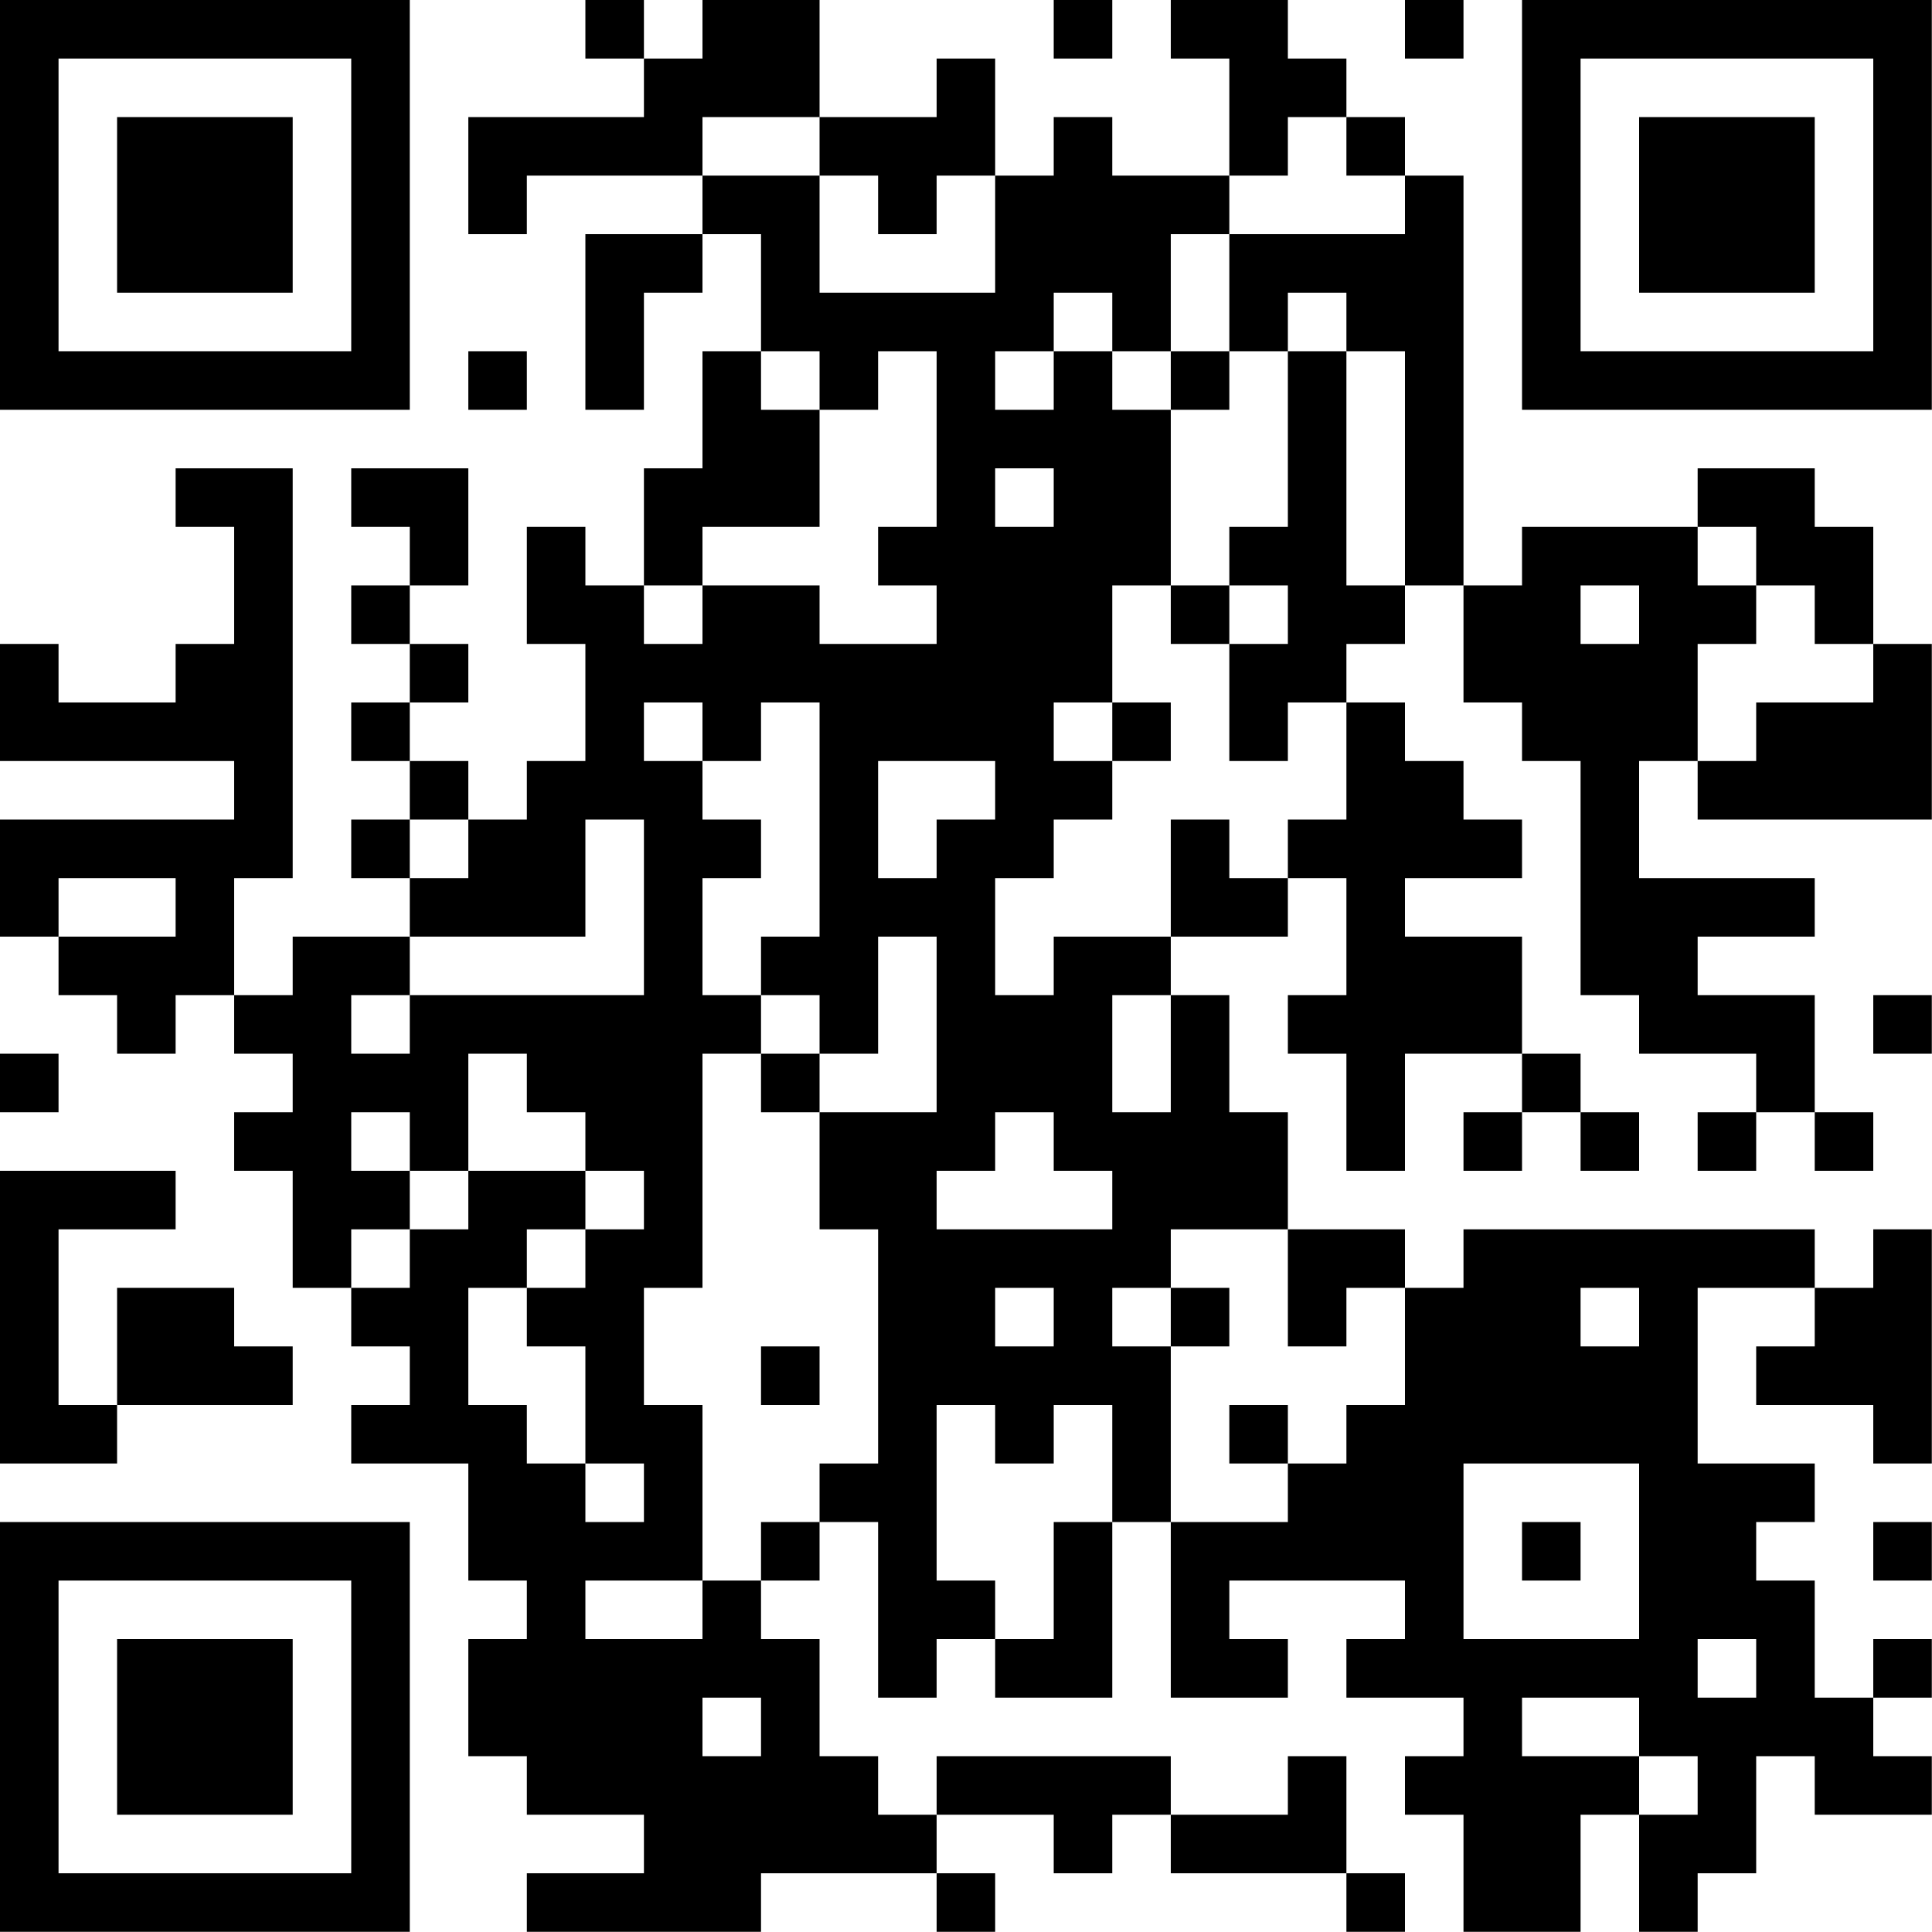 <?xml version="1.0" encoding="UTF-8"?>
<svg xmlns="http://www.w3.org/2000/svg" version="1.1" width="100" height="100" viewBox="0 0 100 100"><rect x="0" y="0" width="100" height="100" fill="#ffffff"/><g transform="scale(3.03)"><g transform="translate(0,0)"><path fill-rule="evenodd" d="M10 0L10 1L11 1L11 2L8 2L8 4L9 4L9 3L12 3L12 4L10 4L10 7L11 7L11 5L12 5L12 4L13 4L13 6L12 6L12 8L11 8L11 10L10 10L10 9L9 9L9 11L10 11L10 13L9 13L9 14L8 14L8 13L7 13L7 12L8 12L8 11L7 11L7 10L8 10L8 8L6 8L6 9L7 9L7 10L6 10L6 11L7 11L7 12L6 12L6 13L7 13L7 14L6 14L6 15L7 15L7 16L5 16L5 17L4 17L4 15L5 15L5 8L3 8L3 9L4 9L4 11L3 11L3 12L1 12L1 11L0 11L0 13L4 13L4 14L0 14L0 16L1 16L1 17L2 17L2 18L3 18L3 17L4 17L4 18L5 18L5 19L4 19L4 20L5 20L5 22L6 22L6 23L7 23L7 24L6 24L6 25L8 25L8 27L9 27L9 28L8 28L8 30L9 30L9 31L11 31L11 32L9 32L9 33L13 33L13 32L16 32L16 33L17 33L17 32L16 32L16 31L18 31L18 32L19 32L19 31L20 31L20 32L23 32L23 33L24 33L24 32L23 32L23 30L22 30L22 31L20 31L20 30L16 30L16 31L15 31L15 30L14 30L14 28L13 28L13 27L14 27L14 26L15 26L15 29L16 29L16 28L17 28L17 29L19 29L19 26L20 26L20 29L22 29L22 28L21 28L21 27L24 27L24 28L23 28L23 29L25 29L25 30L24 30L24 31L25 31L25 33L27 33L27 31L28 31L28 33L29 33L29 32L30 32L30 30L31 30L31 31L33 31L33 30L32 30L32 29L33 29L33 28L32 28L32 29L31 29L31 27L30 27L30 26L31 26L31 25L29 25L29 22L31 22L31 23L30 23L30 24L32 24L32 25L33 25L33 21L32 21L32 22L31 22L31 21L25 21L25 22L24 22L24 21L22 21L22 19L21 19L21 17L20 17L20 16L22 16L22 15L23 15L23 17L22 17L22 18L23 18L23 20L24 20L24 18L26 18L26 19L25 19L25 20L26 20L26 19L27 19L27 20L28 20L28 19L27 19L27 18L26 18L26 16L24 16L24 15L26 15L26 14L25 14L25 13L24 13L24 12L23 12L23 11L24 11L24 10L25 10L25 12L26 12L26 13L27 13L27 17L28 17L28 18L30 18L30 19L29 19L29 20L30 20L30 19L31 19L31 20L32 20L32 19L31 19L31 17L29 17L29 16L31 16L31 15L28 15L28 13L29 13L29 14L33 14L33 11L32 11L32 9L31 9L31 8L29 8L29 9L26 9L26 10L25 10L25 3L24 3L24 2L23 2L23 1L22 1L22 0L20 0L20 1L21 1L21 3L19 3L19 2L18 2L18 3L17 3L17 1L16 1L16 2L14 2L14 0L12 0L12 1L11 1L11 0ZM18 0L18 1L19 1L19 0ZM24 0L24 1L25 1L25 0ZM12 2L12 3L14 3L14 5L17 5L17 3L16 3L16 4L15 4L15 3L14 3L14 2ZM22 2L22 3L21 3L21 4L20 4L20 6L19 6L19 5L18 5L18 6L17 6L17 7L18 7L18 6L19 6L19 7L20 7L20 10L19 10L19 12L18 12L18 13L19 13L19 14L18 14L18 15L17 15L17 17L18 17L18 16L20 16L20 14L21 14L21 15L22 15L22 14L23 14L23 12L22 12L22 13L21 13L21 11L22 11L22 10L21 10L21 9L22 9L22 6L23 6L23 10L24 10L24 6L23 6L23 5L22 5L22 6L21 6L21 4L24 4L24 3L23 3L23 2ZM8 6L8 7L9 7L9 6ZM13 6L13 7L14 7L14 9L12 9L12 10L11 10L11 11L12 11L12 10L14 10L14 11L16 11L16 10L15 10L15 9L16 9L16 6L15 6L15 7L14 7L14 6ZM20 6L20 7L21 7L21 6ZM17 8L17 9L18 9L18 8ZM29 9L29 10L30 10L30 11L29 11L29 13L30 13L30 12L32 12L32 11L31 11L31 10L30 10L30 9ZM20 10L20 11L21 11L21 10ZM27 10L27 11L28 11L28 10ZM11 12L11 13L12 13L12 14L13 14L13 15L12 15L12 17L13 17L13 18L12 18L12 22L11 22L11 24L12 24L12 27L10 27L10 28L12 28L12 27L13 27L13 26L14 26L14 25L15 25L15 21L14 21L14 19L16 19L16 16L15 16L15 18L14 18L14 17L13 17L13 16L14 16L14 12L13 12L13 13L12 13L12 12ZM19 12L19 13L20 13L20 12ZM15 13L15 15L16 15L16 14L17 14L17 13ZM7 14L7 15L8 15L8 14ZM10 14L10 16L7 16L7 17L6 17L6 18L7 18L7 17L11 17L11 14ZM1 15L1 16L3 16L3 15ZM19 17L19 19L20 19L20 17ZM32 17L32 18L33 18L33 17ZM0 18L0 19L1 19L1 18ZM8 18L8 20L7 20L7 19L6 19L6 20L7 20L7 21L6 21L6 22L7 22L7 21L8 21L8 20L10 20L10 21L9 21L9 22L8 22L8 24L9 24L9 25L10 25L10 26L11 26L11 25L10 25L10 23L9 23L9 22L10 22L10 21L11 21L11 20L10 20L10 19L9 19L9 18ZM13 18L13 19L14 19L14 18ZM17 19L17 20L16 20L16 21L19 21L19 20L18 20L18 19ZM0 20L0 25L2 25L2 24L5 24L5 23L4 23L4 22L2 22L2 24L1 24L1 21L3 21L3 20ZM20 21L20 22L19 22L19 23L20 23L20 26L22 26L22 25L23 25L23 24L24 24L24 22L23 22L23 23L22 23L22 21ZM17 22L17 23L18 23L18 22ZM20 22L20 23L21 23L21 22ZM27 22L27 23L28 23L28 22ZM13 23L13 24L14 24L14 23ZM16 24L16 27L17 27L17 28L18 28L18 26L19 26L19 24L18 24L18 25L17 25L17 24ZM21 24L21 25L22 25L22 24ZM25 25L25 28L28 28L28 25ZM26 26L26 27L27 27L27 26ZM32 26L32 27L33 27L33 26ZM29 28L29 29L30 29L30 28ZM12 29L12 30L13 30L13 29ZM26 29L26 30L28 30L28 31L29 31L29 30L28 30L28 29ZM0 0L0 7L7 7L7 0ZM1 1L1 6L6 6L6 1ZM2 2L2 5L5 5L5 2ZM26 0L26 7L33 7L33 0ZM27 1L27 6L32 6L32 1ZM28 2L28 5L31 5L31 2ZM0 26L0 33L7 33L7 26ZM1 27L1 32L6 32L6 27ZM2 28L2 31L5 31L5 28Z" fill="#000000"/></g></g></svg>
